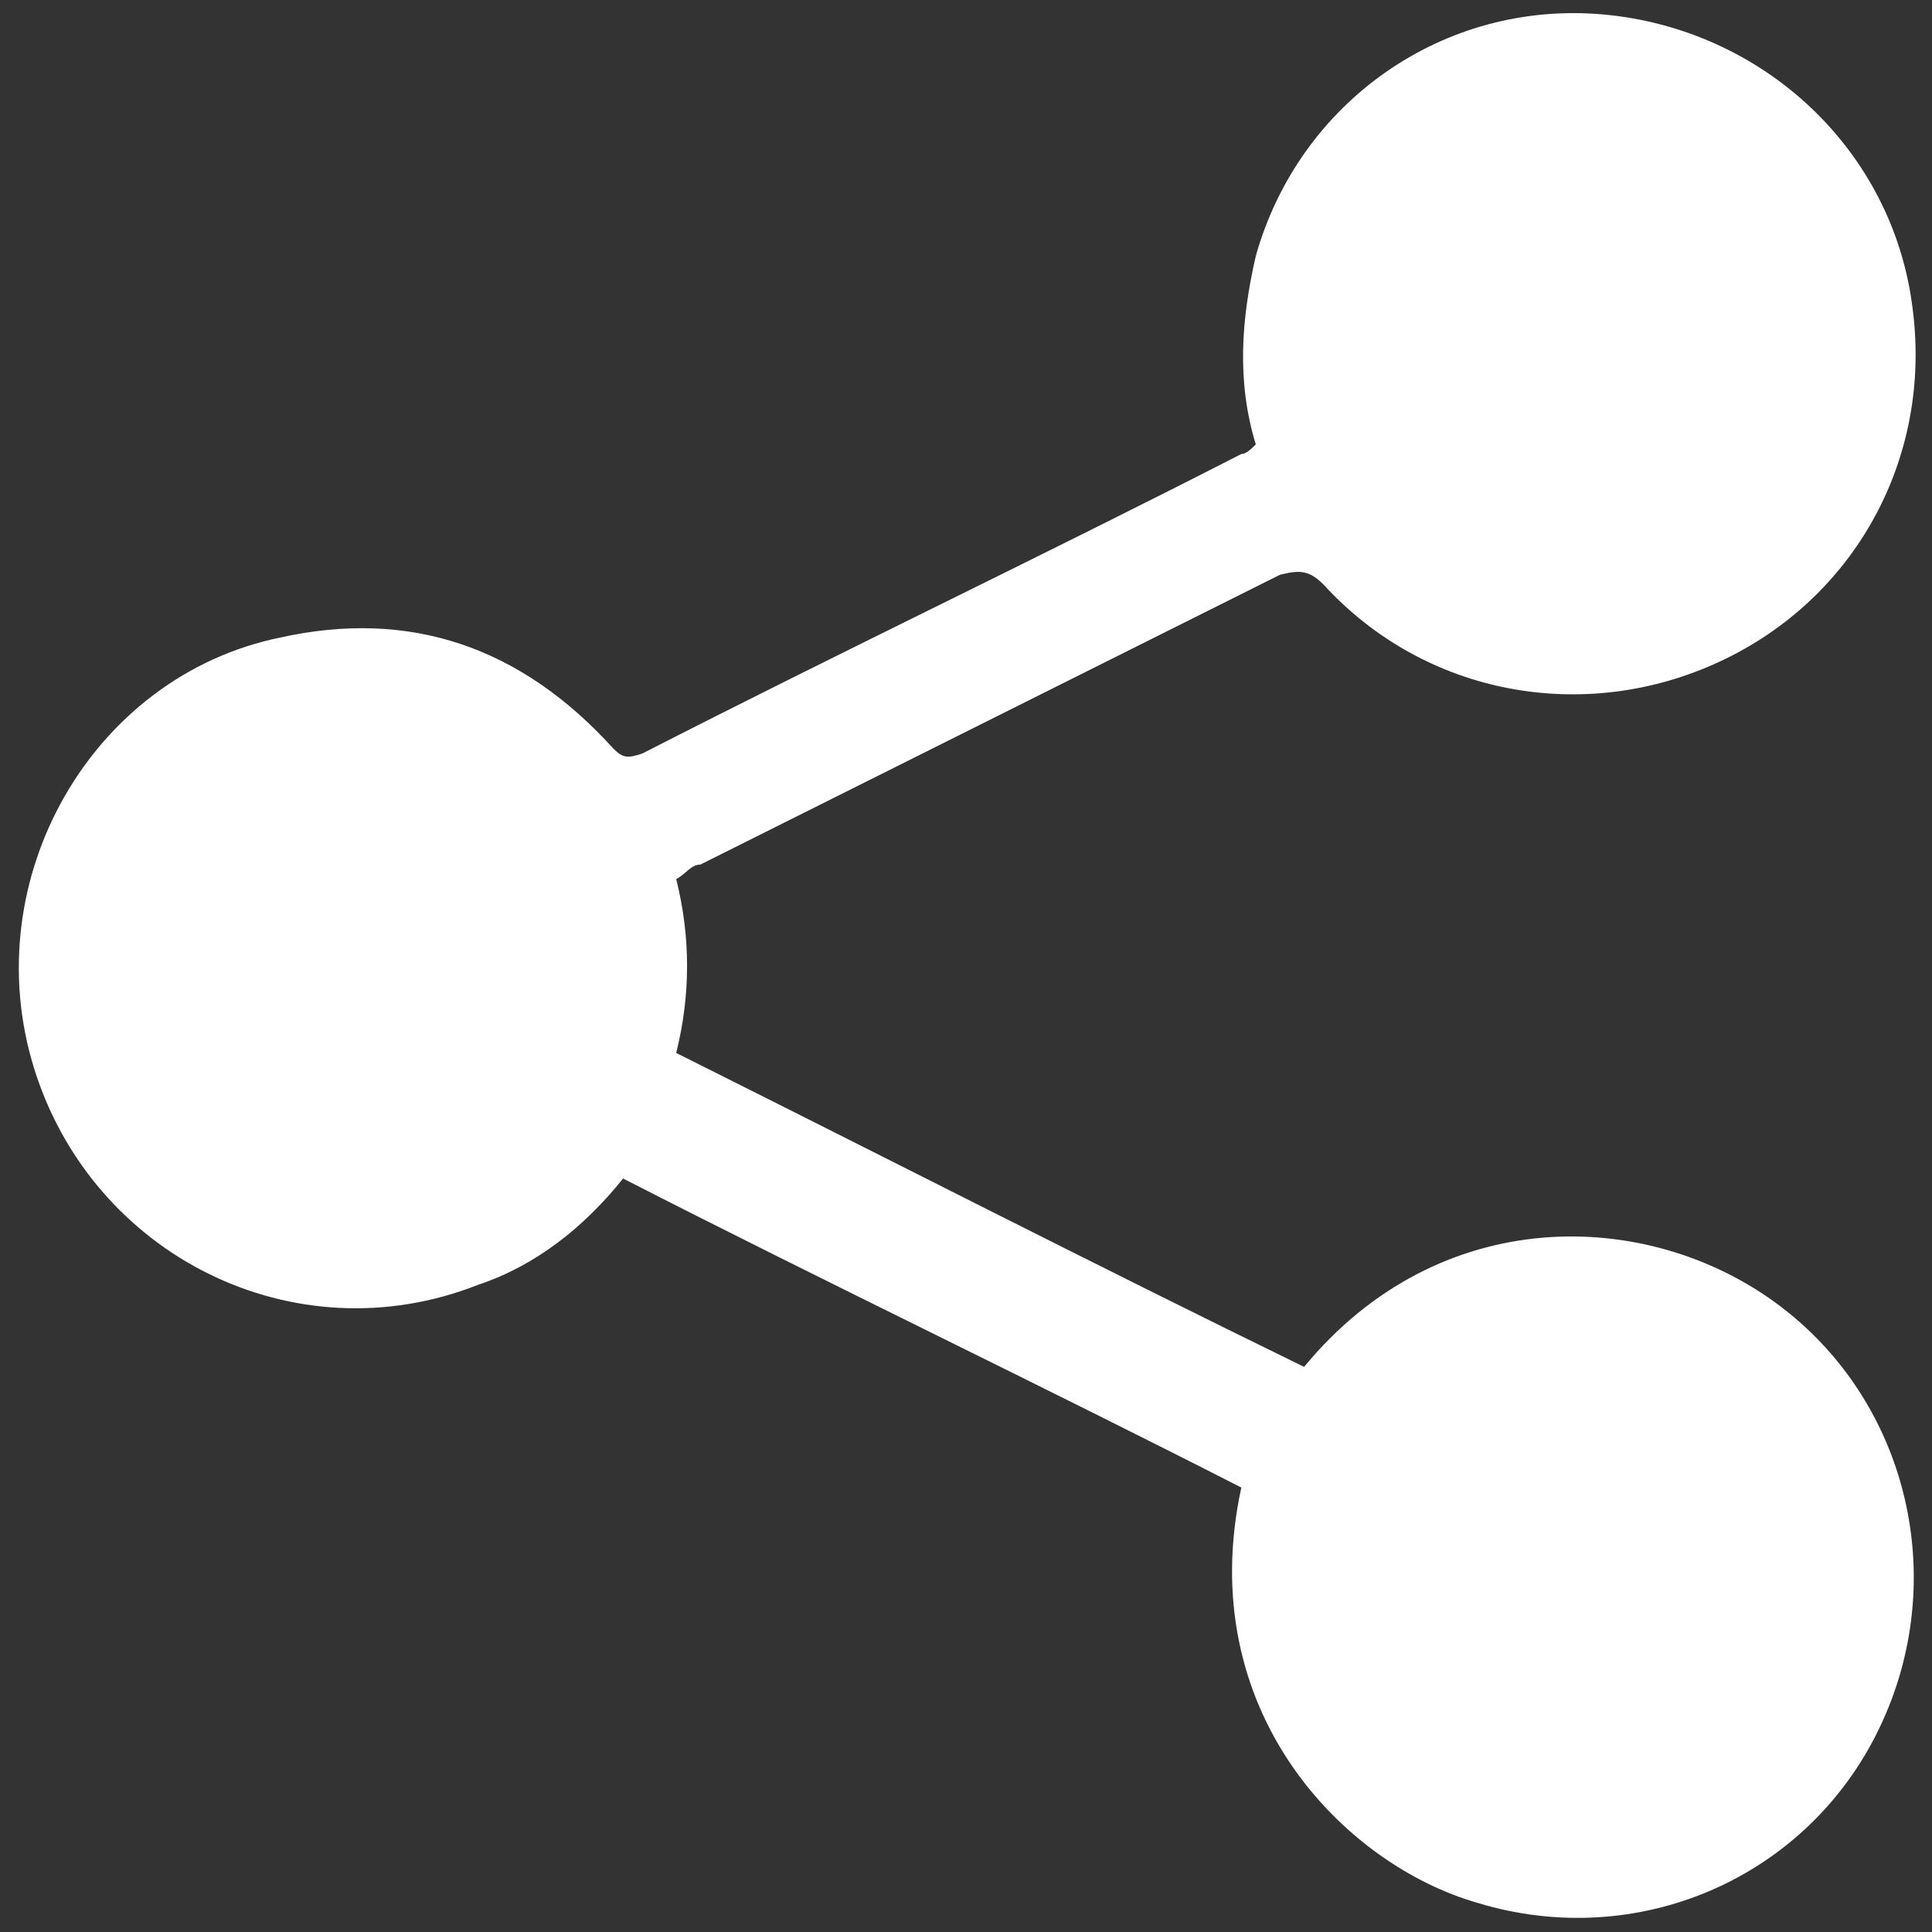 <?xml version="1.0" encoding="UTF-8"?>
<svg xmlns="http://www.w3.org/2000/svg" version="1.1" viewBox="0 0 40 40">
  <rect x="0" y="0" width="40" height="40" fill="#333333" stroke="none"/>
  <defs>
    <style>
      .cls-1 {
        fill: #fff;
      }
    </style>
  </defs>
  <!-- Generator: Adobe Illustrator 28.6.0, SVG Export Plug-In . SVG Version: 1.2.0 Build 709)  -->
  <g>
    <g id="Camada_1">
      <path class="cls-1" d="M25.9,30.9c-4.3-2.2-8.7-4.3-13-6.5-.8,1-1.8,1.8-3,2.2-3.8,1.5-8-.6-9.2-4.5-1.2-3.9,1.2-8.1,5.1-8.9,2.7-.6,5,.2,6.9,2.3.2.2.3.2.6.1,4.1-2.1,8.3-4.1,12.4-6.2.1,0,.2-.1.3-.2-.4-1.3-.3-2.6,0-3.9C26.9,2.1,29.9,0,33.2.3c3.3.3,6,2.8,6.4,6.1.4,3.1-1.2,6-4,7.3-2.8,1.3-6.1.7-8.2-1.6-.3-.3-.5-.3-.9-.2-4,2-8,4-12,6-.2,0-.3.2-.5.3.3,1.2.3,2.4,0,3.6,4.4,2.2,8.7,4.4,13,6.5,2.8-3.4,7.1-3.3,9.8-1.3,2.7,2,3.6,5.7,2.1,8.8-1.5,3.1-5,4.6-8.3,3.6-2.8-.8-5.9-4-4.9-8.6Z"/>
    </g>
  </g>
</svg>